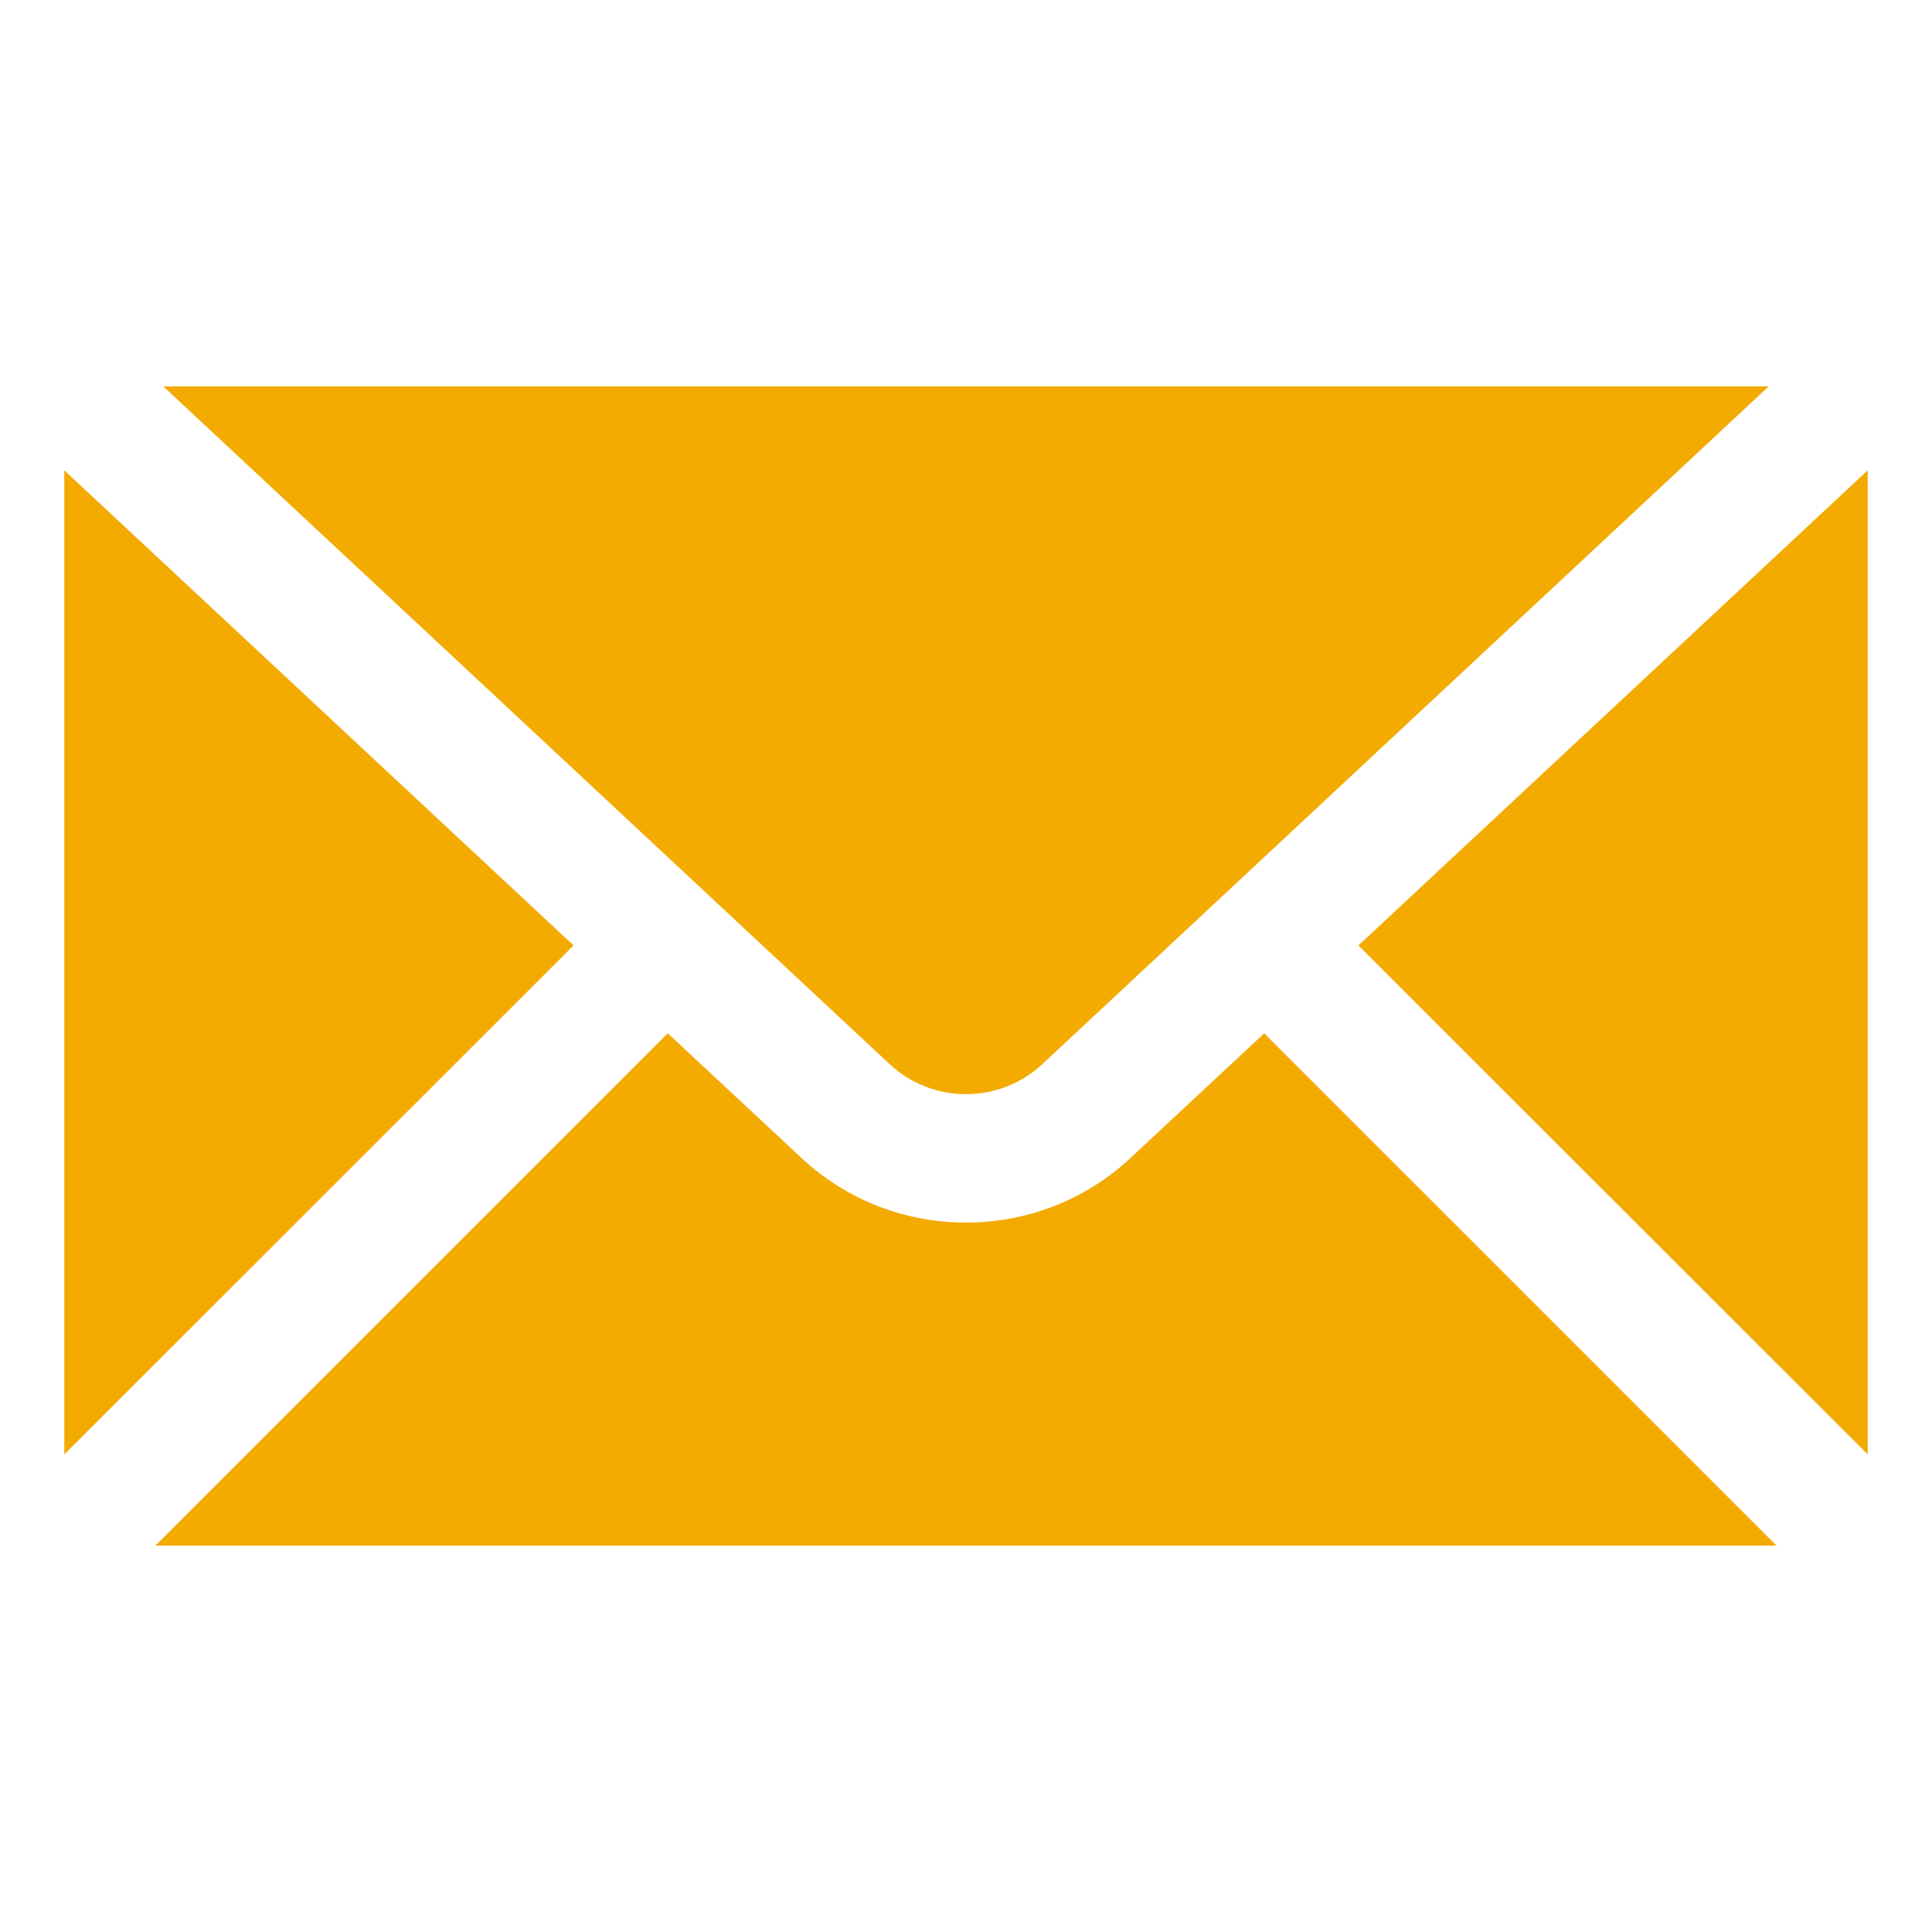 <?xml version="1.0" encoding="UTF-8"?>
<svg xmlns="http://www.w3.org/2000/svg" xmlns:xlink="http://www.w3.org/1999/xlink" width="25pt" height="25pt" viewBox="0 0 25 25" version="1.1">
<g id="surface1">
<path style=" stroke:none;fill-rule:nonzero;fill:#f3ab01;fill-opacity:1;" d="M 13.492 13.766 L 22.887 5 L 2.113 5 L 11.508 13.766 C 12.062 14.289 12.938 14.289 13.492 13.766 Z M 13.492 13.766 "/>
<path style=" stroke:none;fill-rule:nonzero;fill:#f3ab01;fill-opacity:1;" d="M 7.422 12.234 L 0.832 6.086 L 0.832 18.82 Z M 7.422 12.234 "/>
<path style=" stroke:none;fill-rule:nonzero;fill:#f3ab01;fill-opacity:1;" d="M 17.578 12.234 L 24.168 18.82 L 24.168 6.086 Z M 17.578 12.234 "/>
<path style=" stroke:none;fill-rule:nonzero;fill:#f3ab01;fill-opacity:1;" d="M 16.359 13.371 L 14.629 14.984 C 14.031 15.543 13.266 15.82 12.5 15.82 C 11.734 15.82 10.969 15.543 10.371 14.984 L 8.641 13.371 L 2.012 20 L 22.988 20 Z M 16.359 13.371 "/>
</g>
</svg>
